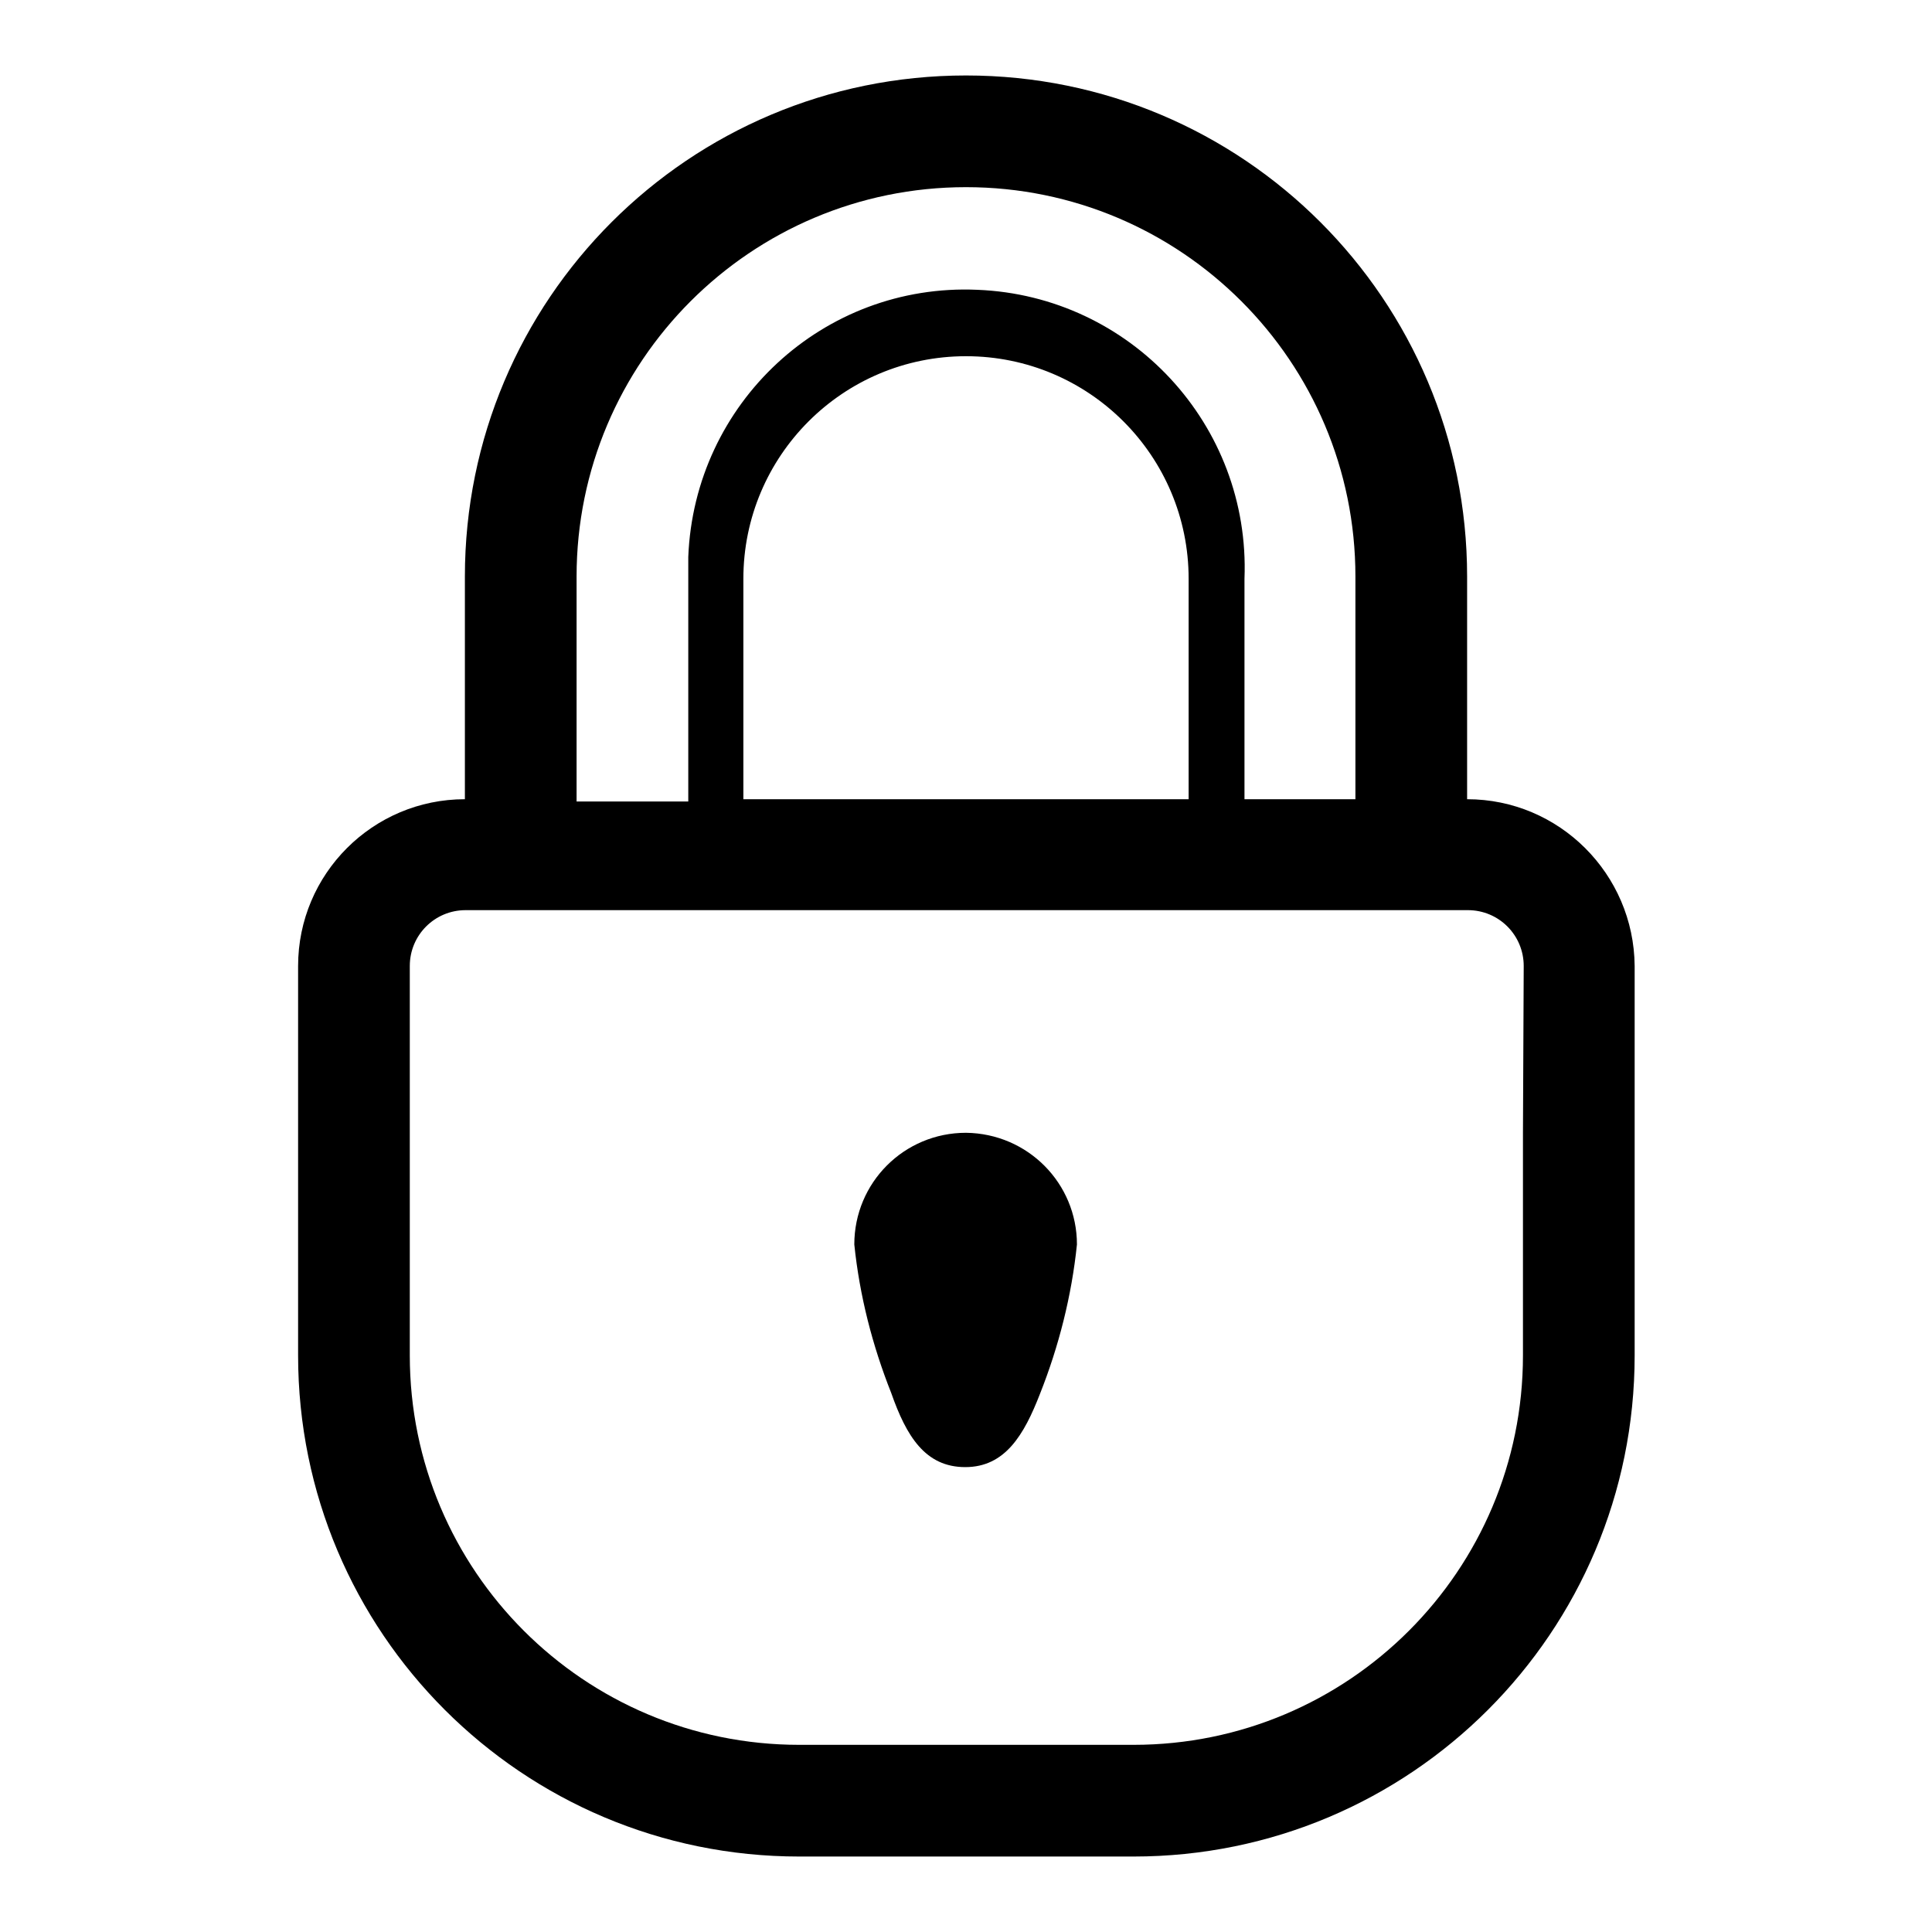 <?xml version="1.0" encoding="utf-8"?>
<!-- Svg Vector Icons : http://www.onlinewebfonts.com/icon -->
<!DOCTYPE svg PUBLIC "-//W3C//DTD SVG 1.1//EN" "http://www.w3.org/Graphics/SVG/1.1/DTD/svg11.dtd">
<svg version="1.1" xmlns="http://www.w3.org/2000/svg" xmlns:xlink="http://www.w3.org/1999/xlink" x="0px" y="0px" viewBox="0 0 256 256" enable-background="new 0 0 256 256" xml:space="preserve">
<g> <path fill="#000000" d="M194.4,105.9V76.4c0-36.7-29.7-66.4-66.4-66.4c-36.7,0-66.4,29.7-66.4,66.4v29.5 c-12.2,0-22.1,9.9-22.1,22.1v51.6c0,36.7,29.7,66.4,66.4,66.4h44.3c36.7,0,66.4-29.7,66.4-66.4V128 C216.5,115.8,206.6,105.9,194.4,105.9L194.4,105.9L194.4,105.9z M76.4,76.4c0-28.5,23.1-51.6,51.6-51.6c28.5,0,51.6,23.1,51.6,51.6 v29.5h-14.7V76.7c0.8-20.4-15.1-37.5-35.4-38.3C109.1,37.5,92,53.4,91.2,73.8c0,1,0,1.9,0,2.9v29.5H76.4V76.4z M157.5,76.4v29.5 h-59V76.7c0-16.3,13.2-29.5,29.5-29.5c16.3,0,29.5,13.2,29.5,29.5V76.4z M201.8,150.1v29.5c0,28.5-23.1,51.6-51.6,51.6h-44.3 c-28.5,0-51.6-23.1-51.6-51.6V128c0-4.1,3.3-7.4,7.4-7.4l0,0h132.8c4.1,0,7.4,3.3,7.4,7.4L201.8,150.1z"/> <path fill="#000000" d="M128,150.1c-8.2,0-14.8,6.6-14.8,14.8l0,0c0.7,6.8,2.4,13.4,4.9,19.7c2,5.7,4.5,9.8,9.8,9.8 c5.3,0,7.8-4.3,9.9-9.7c2.5-6.3,4.2-13,4.9-19.8C142.7,156.8,136.2,150.2,128,150.1L128,150.1z"/></g>
</svg>